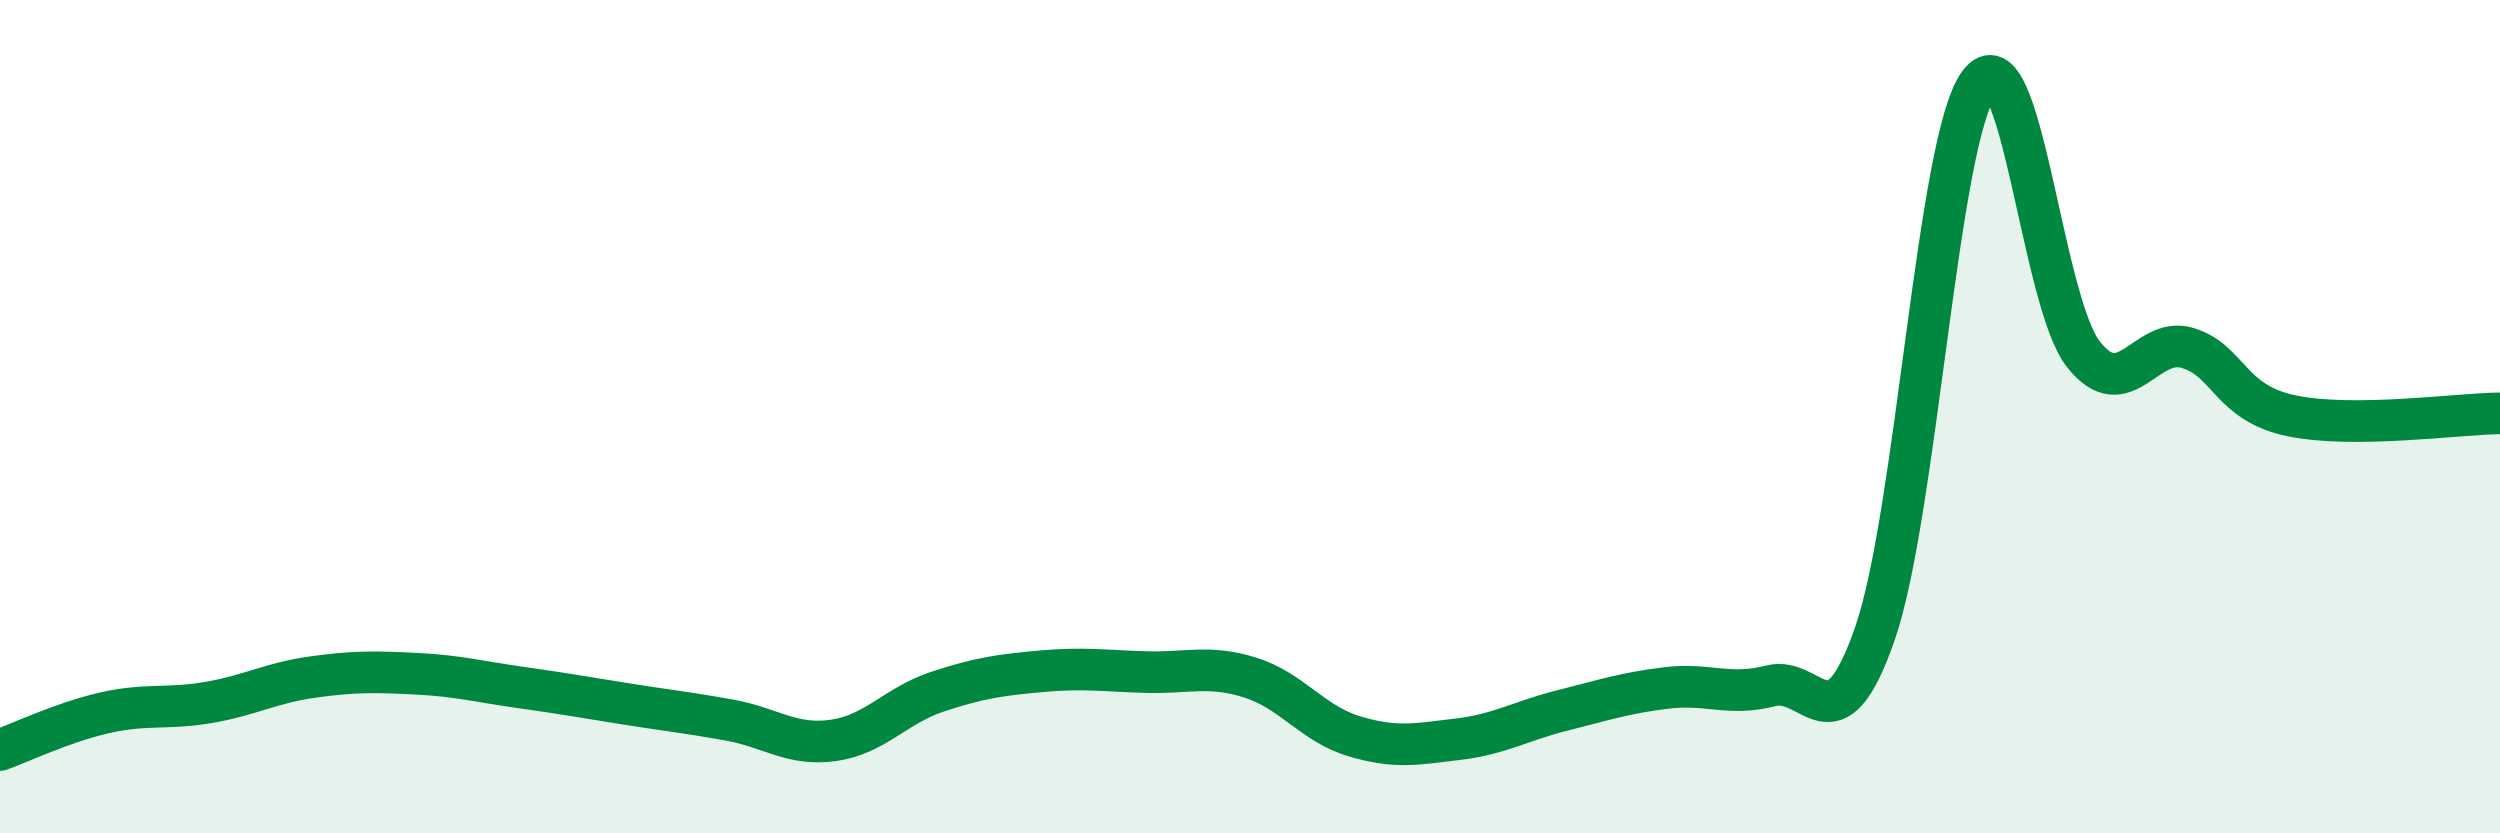 
    <svg width="60" height="20" viewBox="0 0 60 20" xmlns="http://www.w3.org/2000/svg">
      <path
        d="M 0,18 C 0.5,17.82 1.5,17.34 2.5,17.11 C 3.5,16.88 4,17.03 5,16.86 C 6,16.69 6.5,16.39 7.5,16.25 C 8.5,16.11 9,16.12 10,16.17 C 11,16.22 11.5,16.36 12.5,16.5 C 13.5,16.64 14,16.73 15,16.89 C 16,17.05 16.5,17.1 17.5,17.28 C 18.5,17.46 19,17.91 20,17.77 C 21,17.63 21.5,16.93 22.5,16.6 C 23.5,16.27 24,16.2 25,16.11 C 26,16.02 26.5,16.1 27.5,16.13 C 28.5,16.16 29,15.95 30,16.26 C 31,16.57 31.5,17.37 32.5,17.67 C 33.5,17.97 34,17.86 35,17.74 C 36,17.62 36.5,17.3 37.5,17.05 C 38.5,16.8 39,16.63 40,16.51 C 41,16.39 41.5,16.72 42.5,16.46 C 43.5,16.2 44,18.09 45,15.2 C 46,12.31 46.5,3.34 47.5,2 C 48.5,0.66 49,7.23 50,8.5 C 51,9.77 51.5,8.05 52.5,8.35 C 53.5,8.65 53.5,9.67 55,9.98 C 56.5,10.29 59,9.93 60,9.92L60 20L0 20Z"
        fill="#008740"
        opacity="0.1"
        stroke-linecap="round"
        stroke-linejoin="round"
      />
      <path
        d="M 0,18 C 0.5,17.82 1.5,17.34 2.5,17.11 C 3.5,16.88 4,17.03 5,16.86 C 6,16.69 6.5,16.39 7.5,16.25 C 8.5,16.11 9,16.12 10,16.17 C 11,16.22 11.5,16.36 12.5,16.5 C 13.5,16.64 14,16.73 15,16.89 C 16,17.05 16.5,17.1 17.5,17.28 C 18.5,17.46 19,17.91 20,17.77 C 21,17.63 21.5,16.93 22.5,16.6 C 23.5,16.27 24,16.2 25,16.11 C 26,16.02 26.5,16.1 27.5,16.13 C 28.5,16.16 29,15.95 30,16.26 C 31,16.57 31.5,17.37 32.5,17.67 C 33.5,17.97 34,17.86 35,17.74 C 36,17.62 36.5,17.3 37.5,17.05 C 38.5,16.8 39,16.63 40,16.51 C 41,16.39 41.5,16.72 42.5,16.46 C 43.5,16.2 44,18.09 45,15.2 C 46,12.31 46.5,3.34 47.5,2 C 48.5,0.66 49,7.23 50,8.5 C 51,9.77 51.5,8.05 52.5,8.35 C 53.5,8.65 53.5,9.67 55,9.98 C 56.5,10.29 59,9.93 60,9.92"
        stroke="#008740"
        stroke-width="1"
        fill="none"
        stroke-linecap="round"
        stroke-linejoin="round"
      />
    </svg>
  